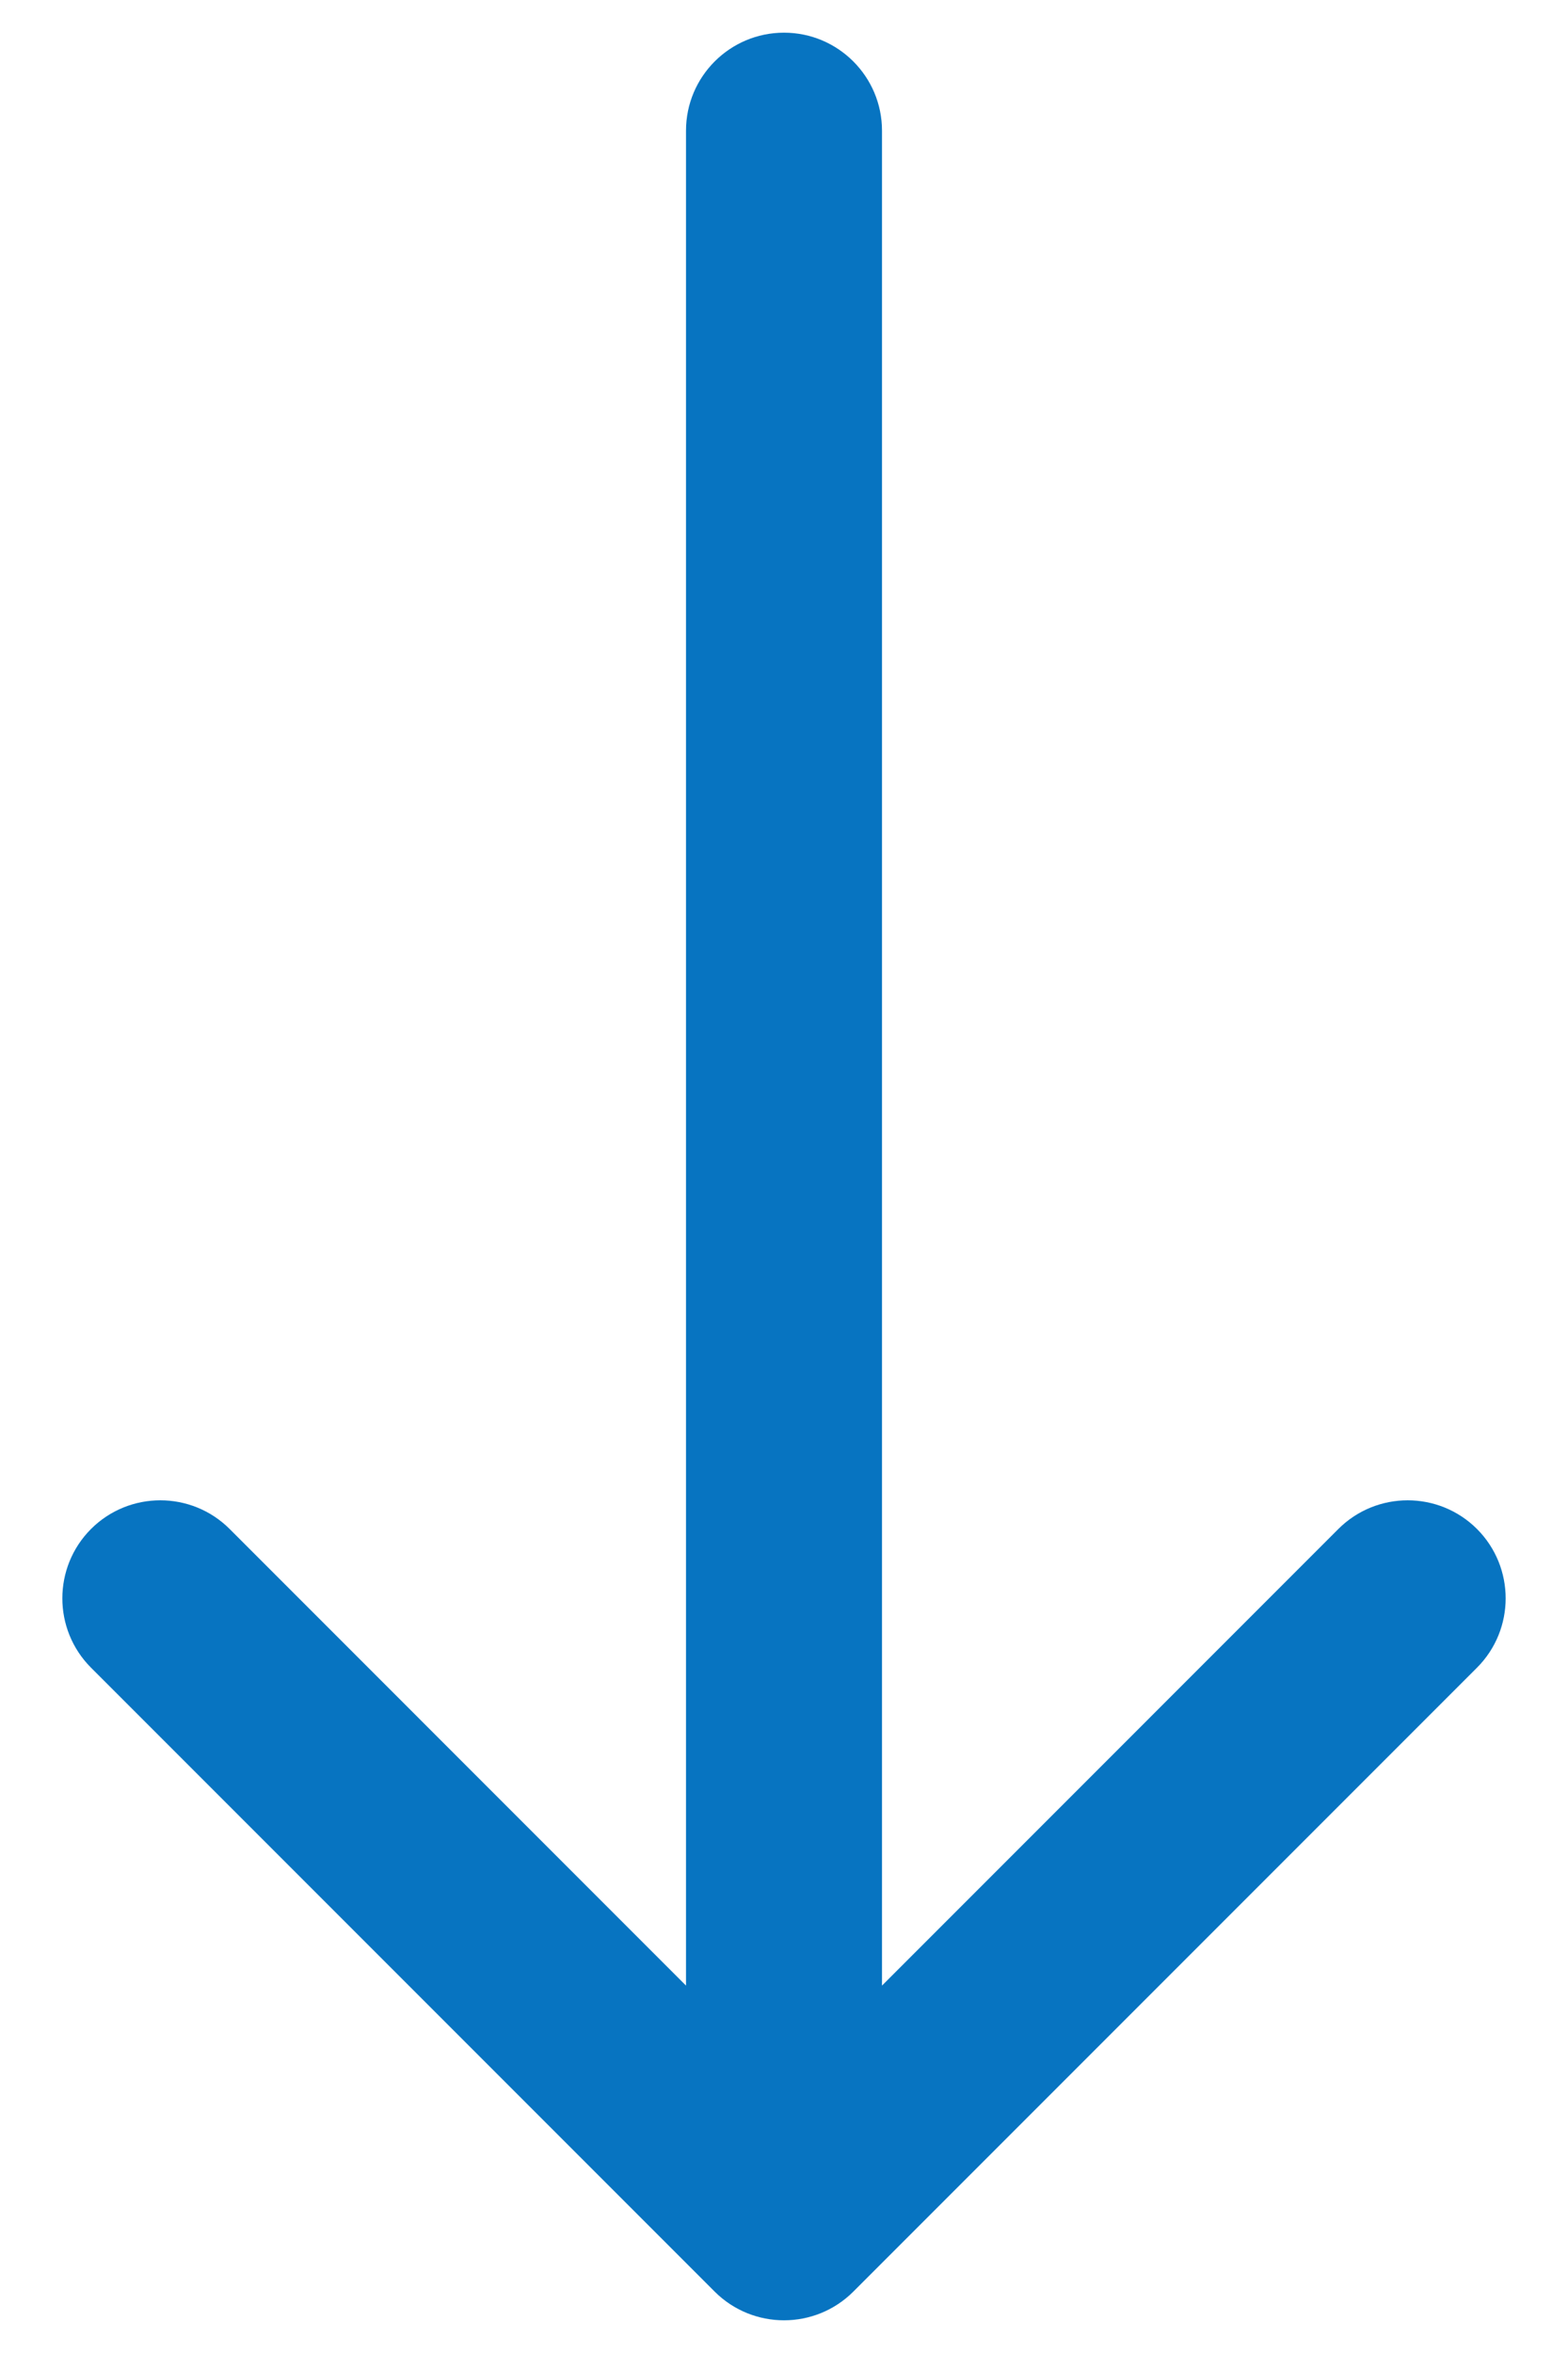 <?xml version="1.0" encoding="UTF-8"?> <svg xmlns="http://www.w3.org/2000/svg" width="24" height="36" viewBox="0 0 24 36" fill="none"><path fill-rule="evenodd" clip-rule="evenodd" d="M22.607 25.515L13.061 35.061C12.475 35.646 11.525 35.646 10.939 35.061L1.393 25.515C0.808 24.929 0.808 23.979 1.393 23.393C1.979 22.808 2.929 22.808 3.515 23.393L10.5 30.379L10.5 2C10.5 1.172 11.172 0.5 12 0.5C12.828 0.5 13.5 1.172 13.5 2L13.5 30.379L20.485 23.393C21.071 22.808 22.021 22.808 22.607 23.393C23.192 23.979 23.192 24.929 22.607 25.515Z" fill="#0774C1"></path></svg> 